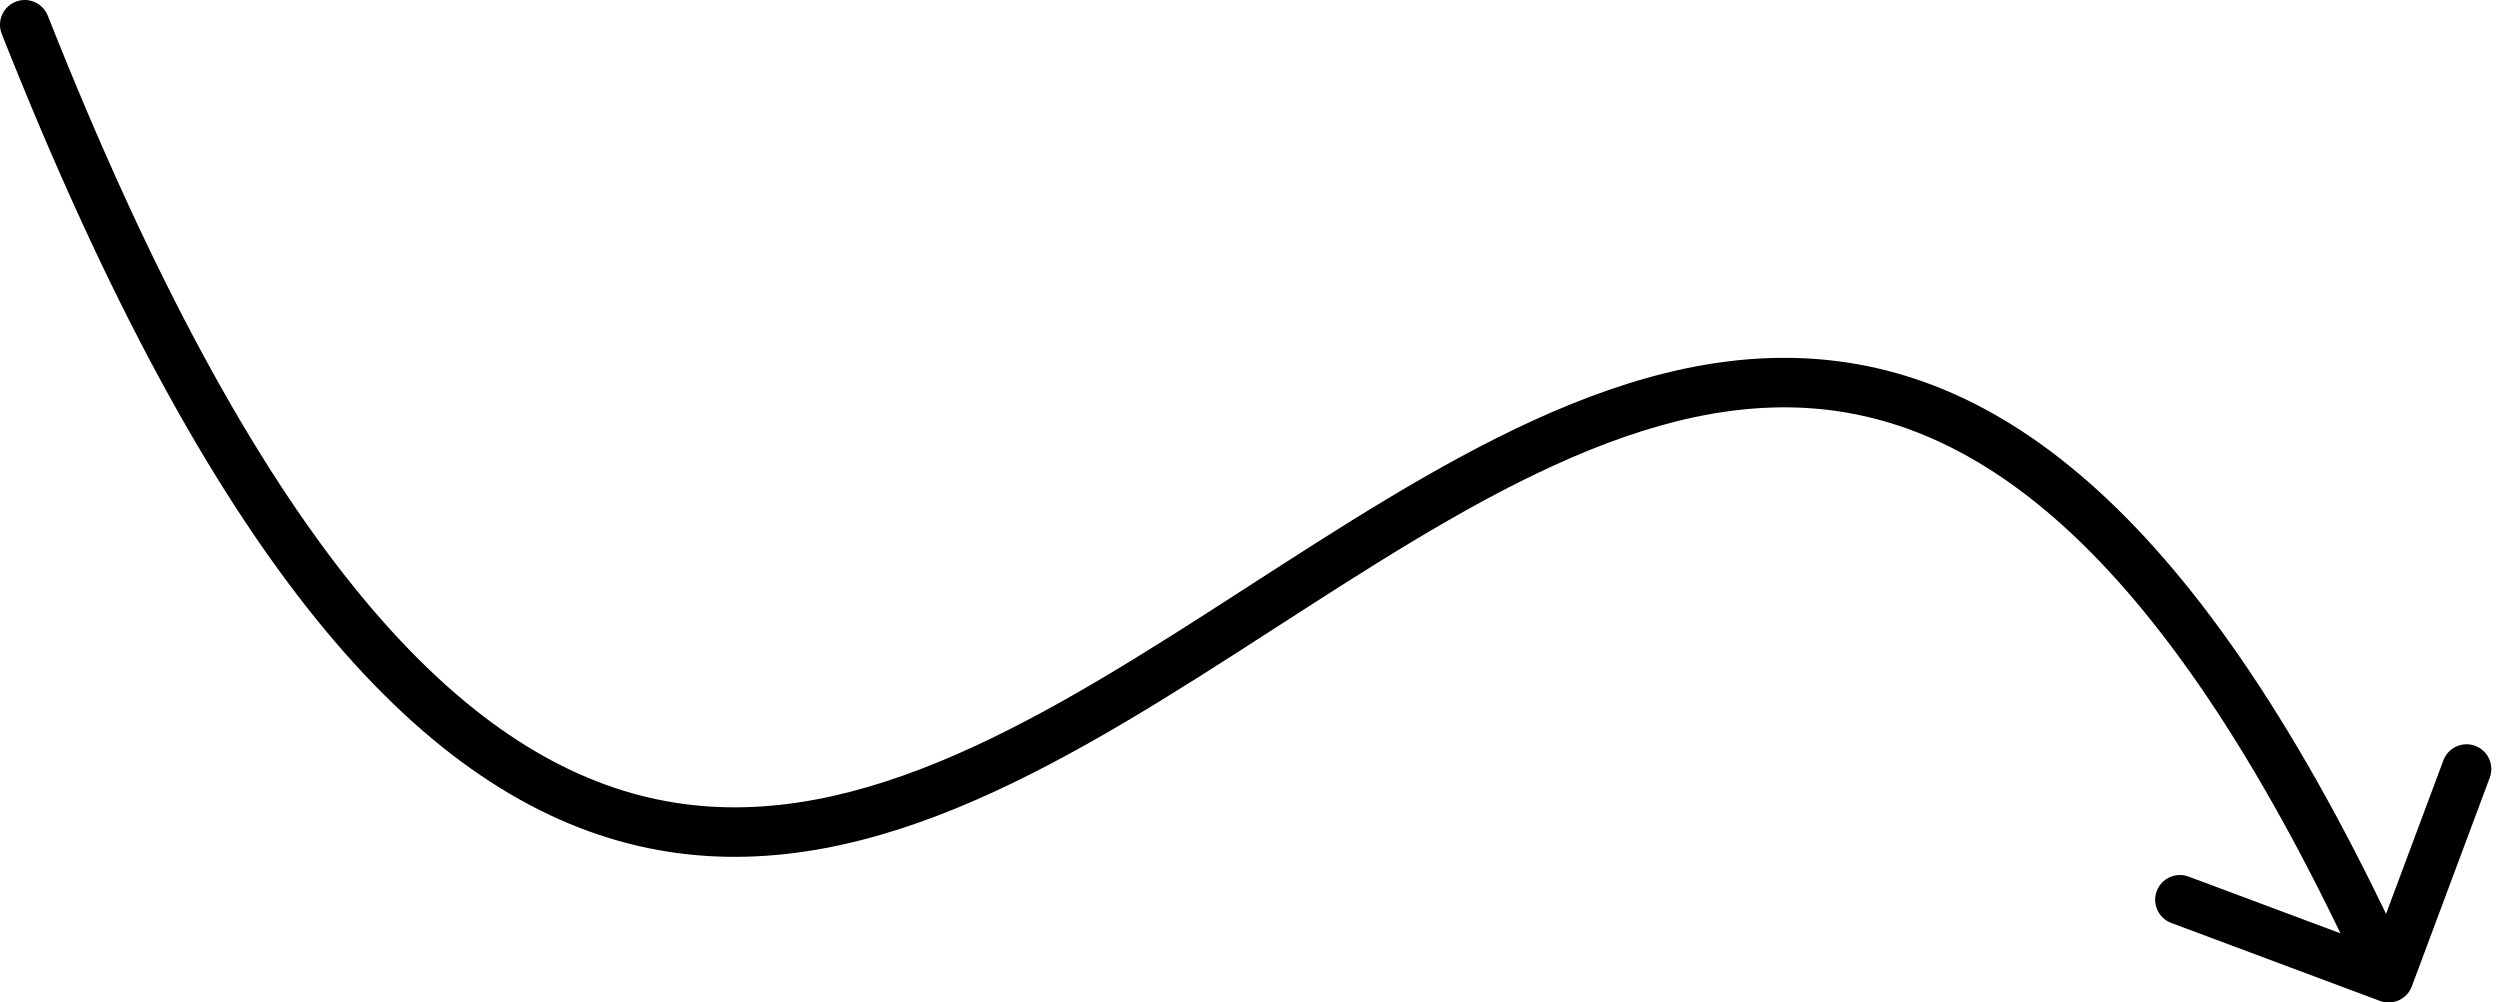 <svg width="202" height="81" viewBox="0 0 202 81" fill="none" xmlns="http://www.w3.org/2000/svg">
<path d="M3.86 1.264C3.453 0.237 2.291 -0.266 1.264 0.14C0.237 0.547 -0.266 1.709 0.14 2.736L3.86 1.264ZM192.3 80.874C193.335 81.26 194.487 80.735 194.874 79.7L201.172 62.838C201.559 61.803 201.033 60.651 199.998 60.264C198.964 59.878 197.812 60.403 197.425 61.438L191.826 76.427L176.838 70.828C175.803 70.441 174.651 70.967 174.264 72.001C173.878 73.036 174.403 74.188 175.438 74.575L192.3 80.874ZM0.14 2.736C17.088 45.581 33.745 63.781 50.778 68.157C59.308 70.349 67.666 68.994 75.773 65.897C83.85 62.81 91.817 57.939 99.604 52.951C107.454 47.923 115.102 42.789 122.76 38.948C130.405 35.114 137.844 32.684 145.196 32.93C159.645 33.412 175 44.355 191.18 79.83L194.82 78.17C178.505 42.4 162.204 29.495 145.329 28.932C137.02 28.655 128.88 31.403 120.967 35.373C113.067 39.335 105.177 44.631 97.446 49.583C89.653 54.576 81.996 59.237 74.345 62.16C66.723 65.072 59.246 66.203 51.773 64.283C36.799 60.435 20.773 44.02 3.86 1.264L0.14 2.736Z" fill="black"/>
</svg>

